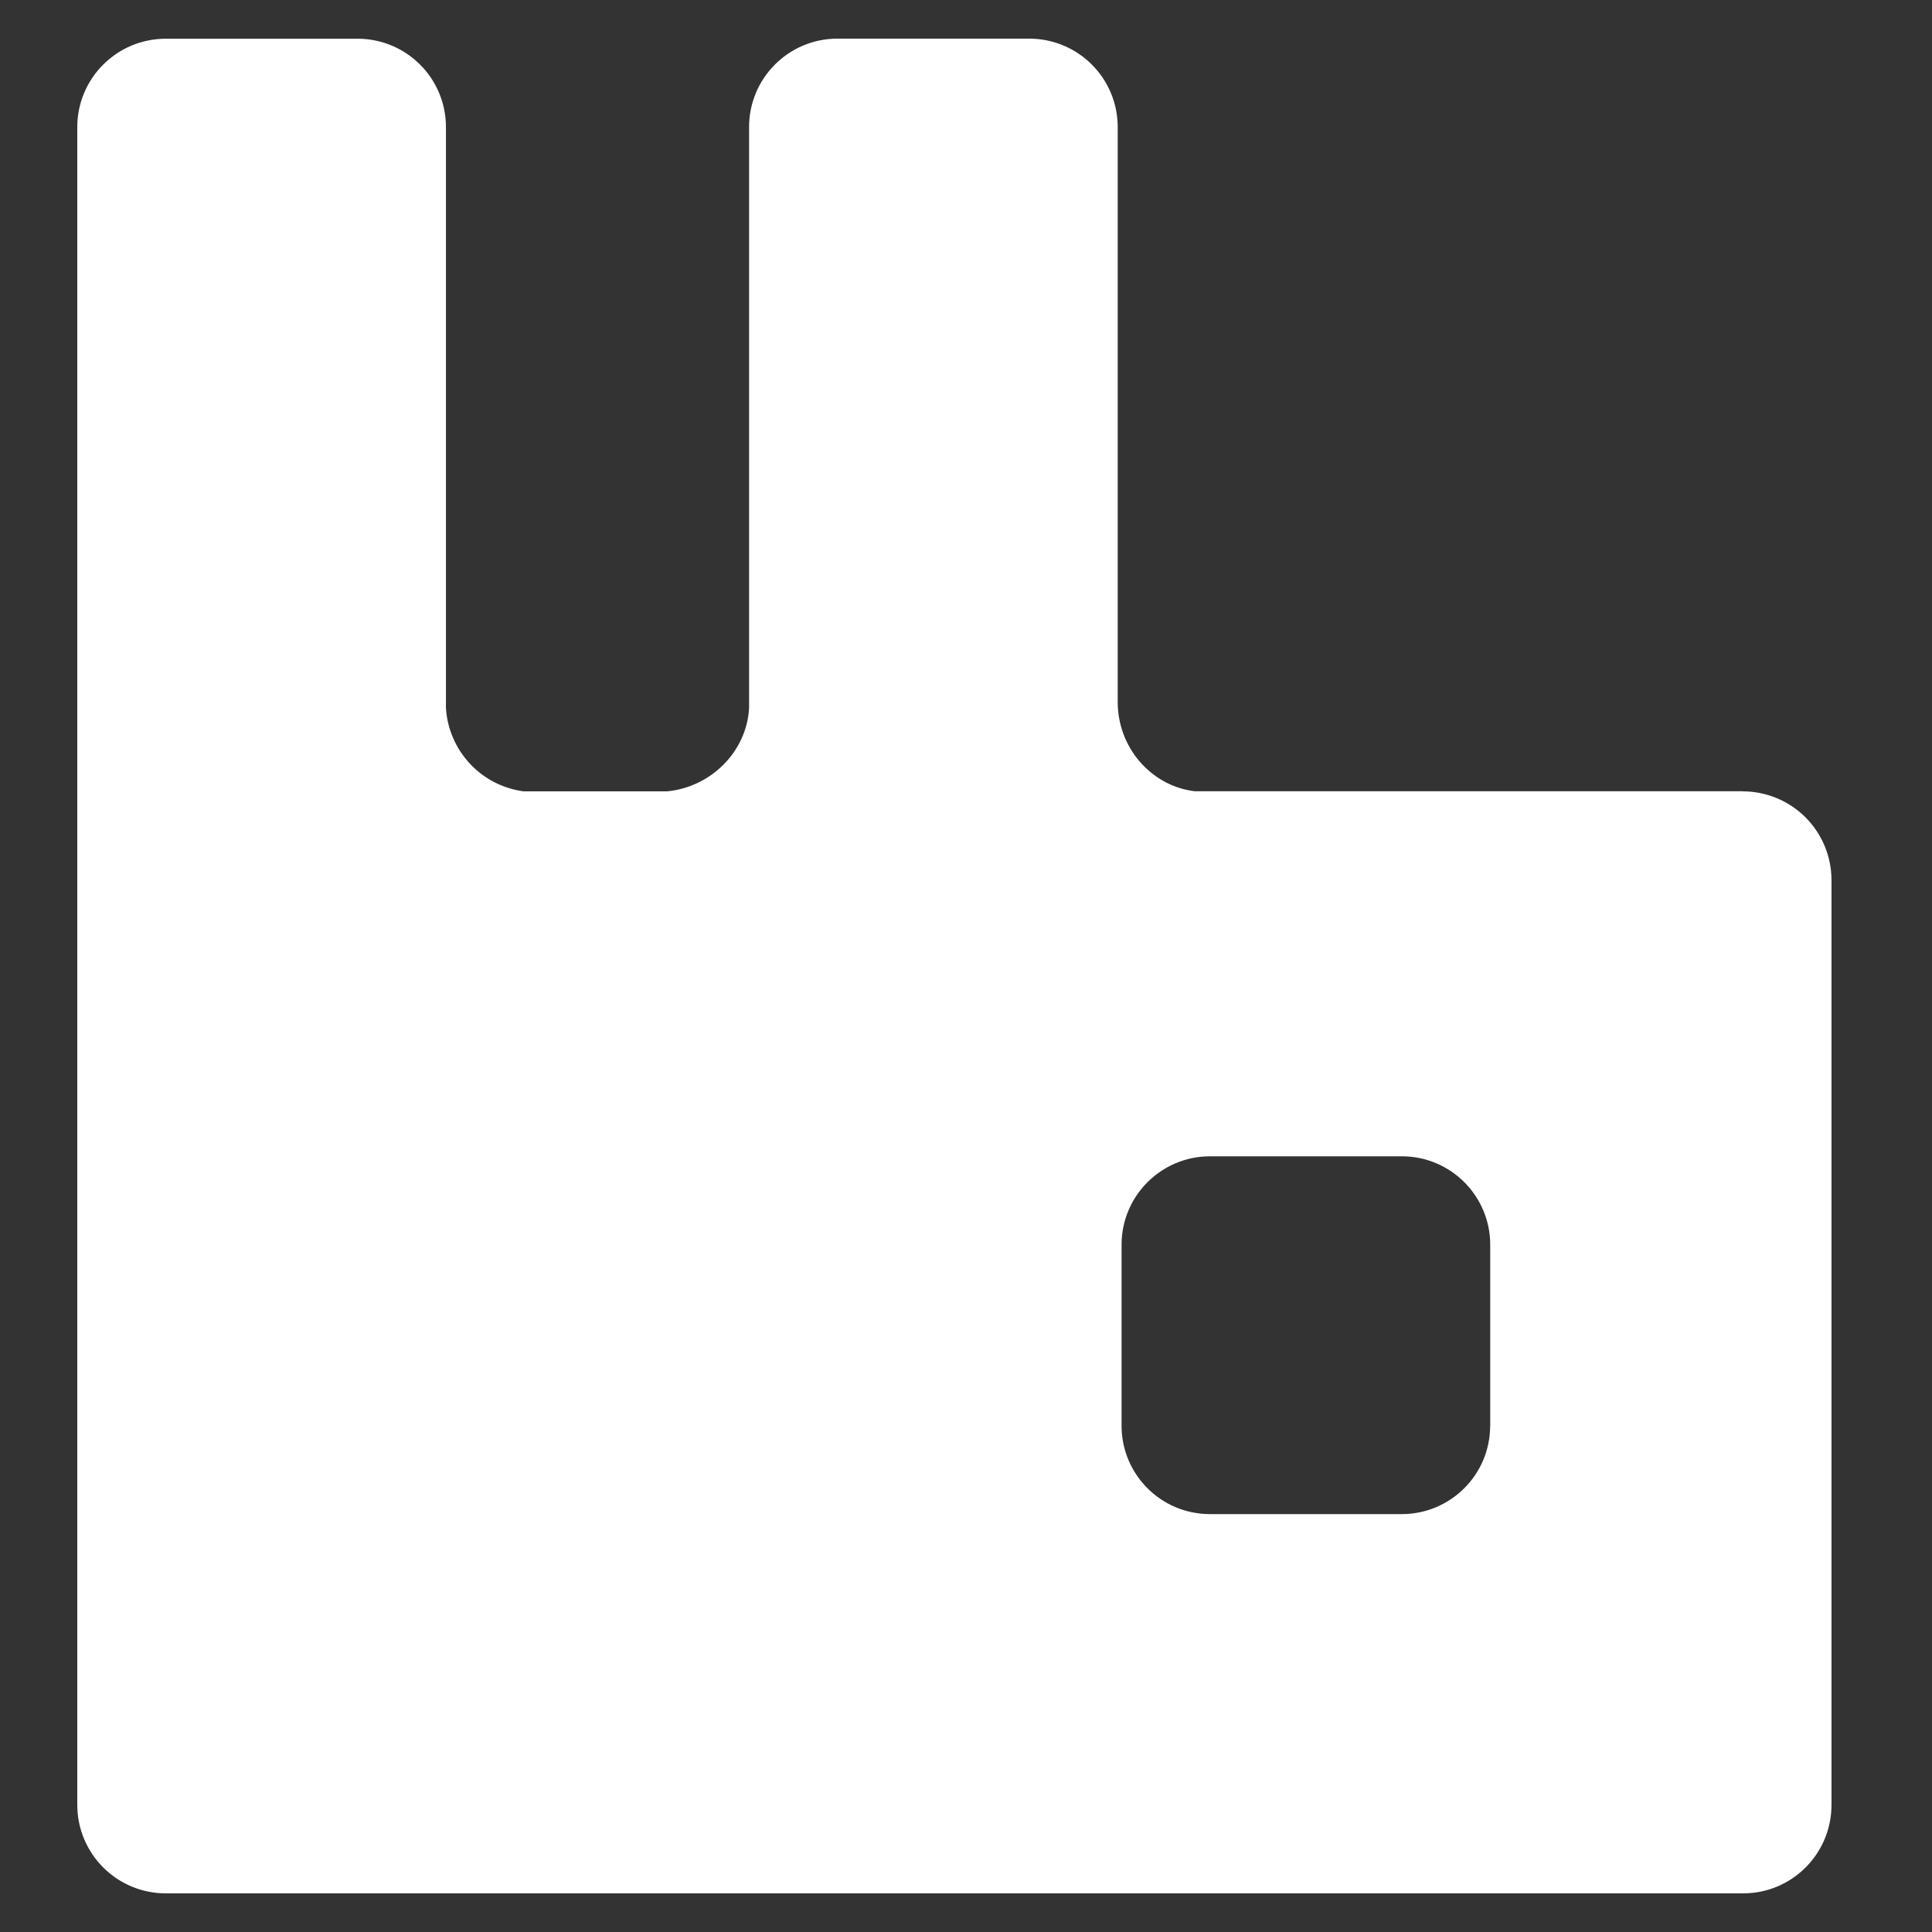 <svg width="50" height="50" viewBox="0 0 50 50" fill="none" xmlns="http://www.w3.org/2000/svg">
<rect x="0" y="0" width="50" height="50" fill="#333333" stroke="none"/>
<path d="M45.1 20.48C45.708 20.48 46.291 20.721 46.722 21.149C47.153 21.578 47.396 22.16 47.399 22.768V46.71C47.399 47.971 46.38 49 45.112 49H4.29C3.682 49 3.1 48.759 2.671 48.329C2.241 47.9 2 47.318 2 46.71V3.29C2 2.031 3.02 1.002 4.292 1.002H9.253C10.512 1.002 11.541 2.02 11.541 3.29V18.326C11.575 18.862 11.794 19.37 12.16 19.763C12.526 20.156 13.018 20.409 13.55 20.48H17.262C18.388 20.376 19.324 19.46 19.386 18.326V3.288C19.386 2.029 20.404 1 21.674 1H26.636C27.895 1 28.926 2.018 28.926 3.288V18.168C28.926 19.344 29.789 20.343 30.923 20.478H45.102L45.1 20.48ZM38.567 36.9V32.215C38.567 30.956 37.549 29.925 36.279 29.925H31.315C30.056 29.925 29.026 30.945 29.026 32.215V36.898C29.026 38.157 30.045 39.185 31.315 39.185H36.277C37.536 39.185 38.565 38.168 38.565 36.898L38.567 36.9Z" fill="white"/>
</svg>
